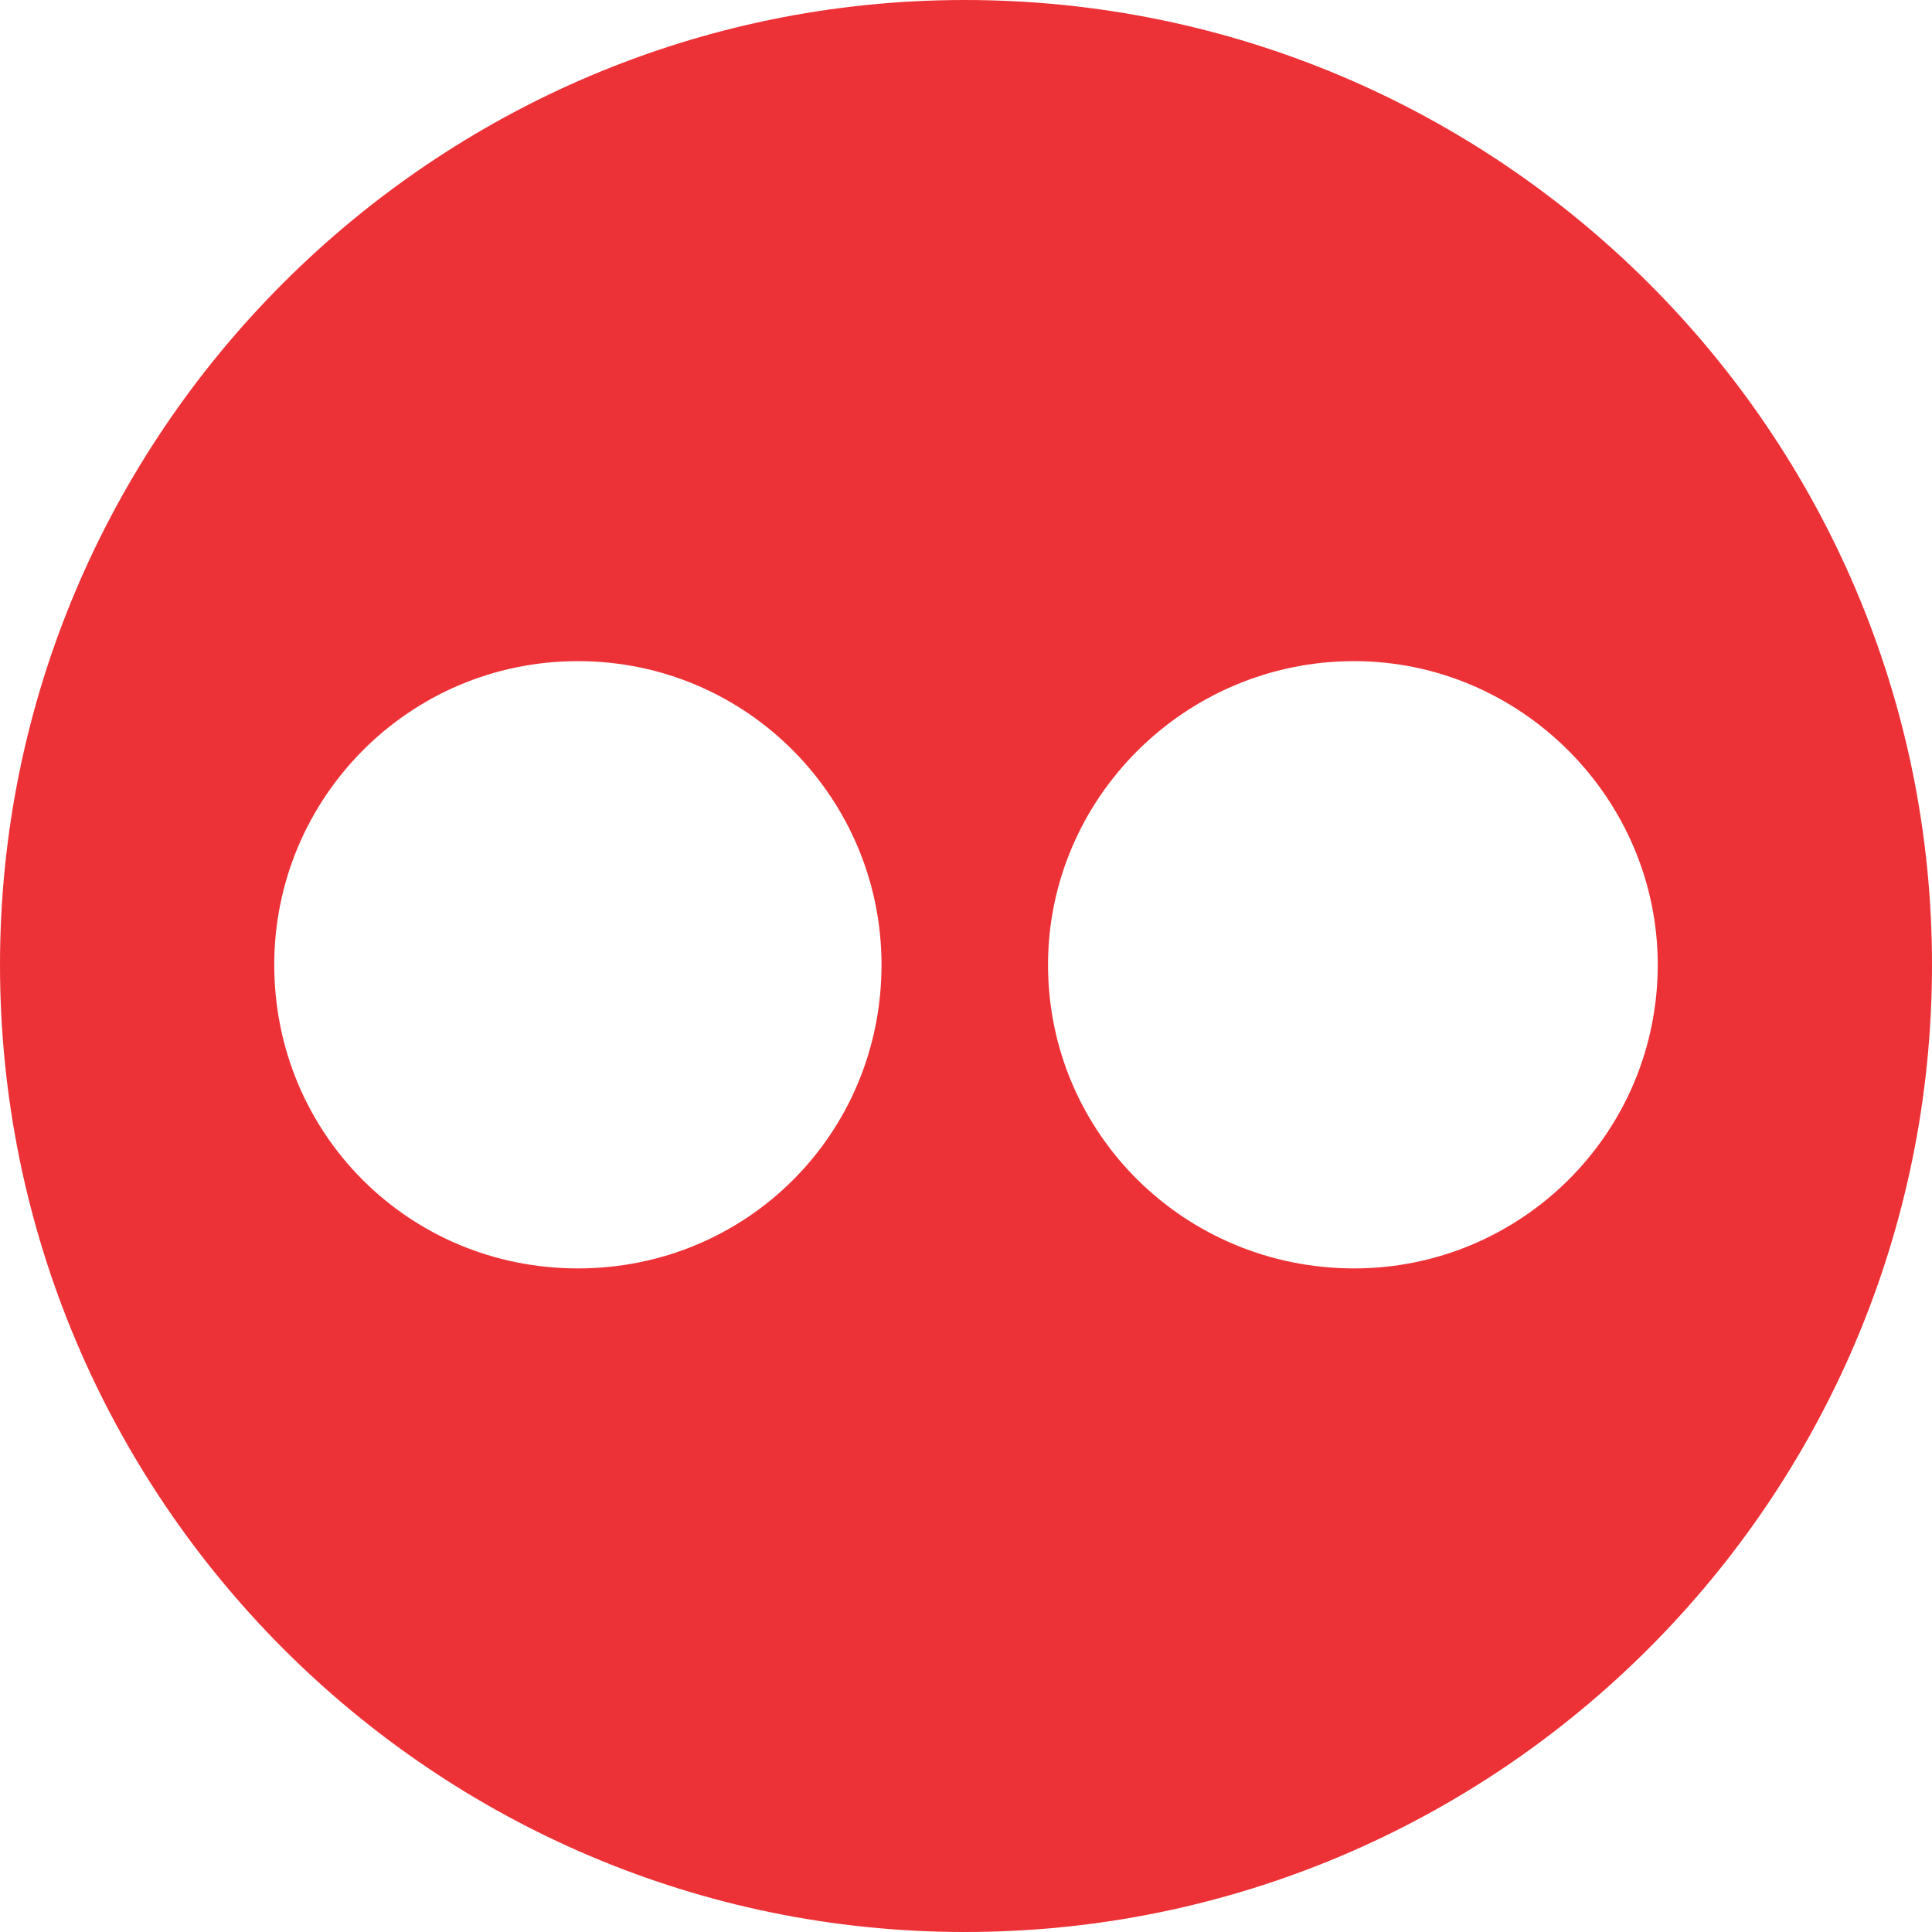 <?xml version="1.0" encoding="UTF-8"?>
<!DOCTYPE svg PUBLIC "-//W3C//DTD SVG 1.1//EN" "http://www.w3.org/Graphics/SVG/1.1/DTD/svg11.dtd">
<!-- Creator: CorelDRAW X7 -->
<svg xmlns="http://www.w3.org/2000/svg" xml:space="preserve" width="26.458mm" height="26.458mm" version="1.1" style="shape-rendering:geometricPrecision; text-rendering:geometricPrecision; image-rendering:optimizeQuality; fill-rule:evenodd; clip-rule:evenodd"
viewBox="0 0 789 789"
 xmlns:xlink="http://www.w3.org/1999/xlink">
 <defs>
  <style type="text/css">
   <![CDATA[
    .fil0 {fill:#ED3237}
   ]]>
  </style>
 </defs>
 <g id="Camada_x0020_1">
  <path class="fil0" d="M394 0c218,0 395,177 395,394 0,218 -177,395 -395,395 -217,0 -394,-177 -394,-395 0,-217 177,-394 394,-394zm-158 270c69,0 124,56 124,124 0,69 -55,124 -124,124 -69,0 -124,-55 -124,-124 0,-68 55,-124 124,-124zm317 0c-69,0 -125,56 -125,124 0,69 56,124 125,124 68,0 124,-55 124,-124 0,-68 -56,-124 -124,-124z"/>
 </g>
</svg>
